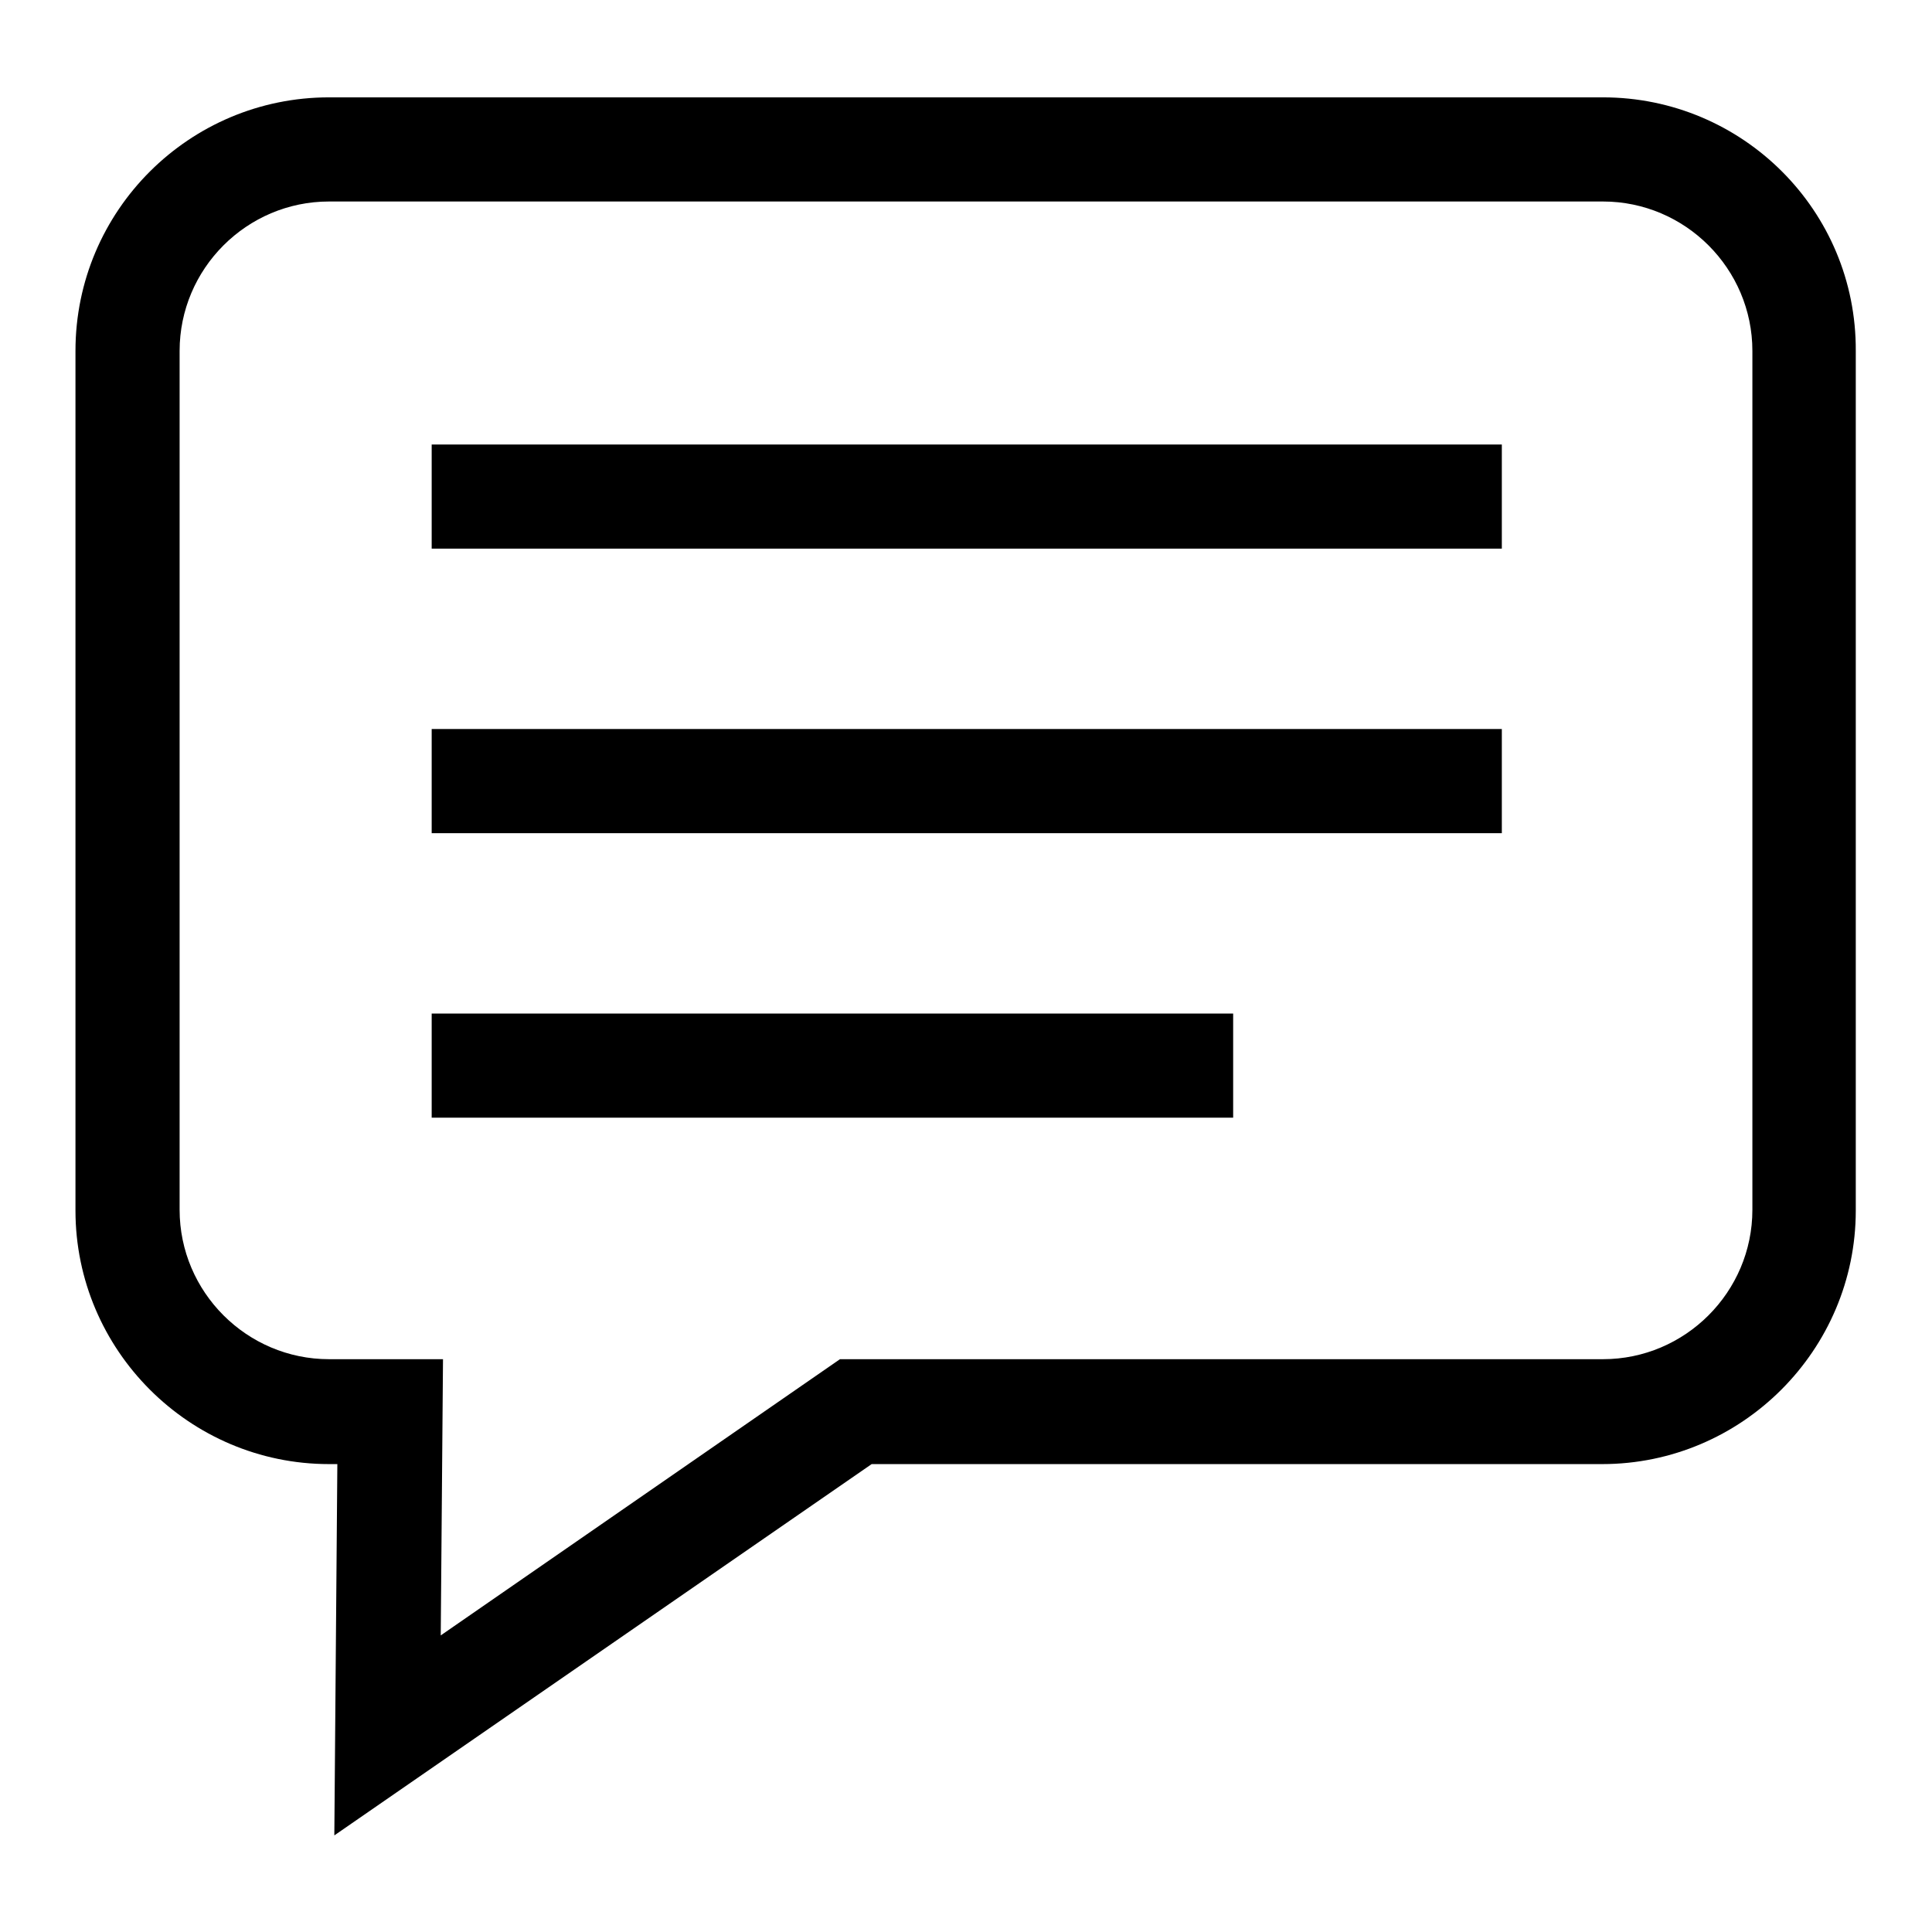 <?xml version="1.0" encoding="utf-8"?>
<!-- Svg Vector Icons : http://www.onlinewebfonts.com/icon -->
<!DOCTYPE svg PUBLIC "-//W3C//DTD SVG 1.1//EN" "http://www.w3.org/Graphics/SVG/1.1/DTD/svg11.dtd">
<svg version="1.1" xmlns="http://www.w3.org/2000/svg" xmlns:xlink="http://www.w3.org/1999/xlink" x="0px" y="0px" viewBox="0 0 256 256" enable-background="new 0 0 256 256" xml:space="preserve">
<g> <path fill="#000000" d="M57.2,110.4H199V96.6H57.2V110.4z M57.2,148.1h106.2v-13.8H57.2V148.1z M212.4,12.9H43.6 C25.1,12.9,10,27.9,10,46.5v113.9c0,18.5,15.1,33.6,33.6,33.6h1.1l-0.4,49.2l71.2-49.2h96.8c18.5,0,33.6-15.1,33.6-33.6V46.5 C246,27.9,230.9,12.9,212.4,12.9z M232.2,160.3c0,10.9-8.9,19.8-19.8,19.8H111.3l-52.9,36.6l0.3-36.6H43.6 c-10.9,0-19.8-8.9-19.8-19.8V46.5c0-10.9,8.9-19.8,19.8-19.8h168.8c10.9,0,19.8,8.9,19.8,19.8V160.3z M57.2,72.7H199V58.9H57.2 V72.7z"/></g>
</svg>